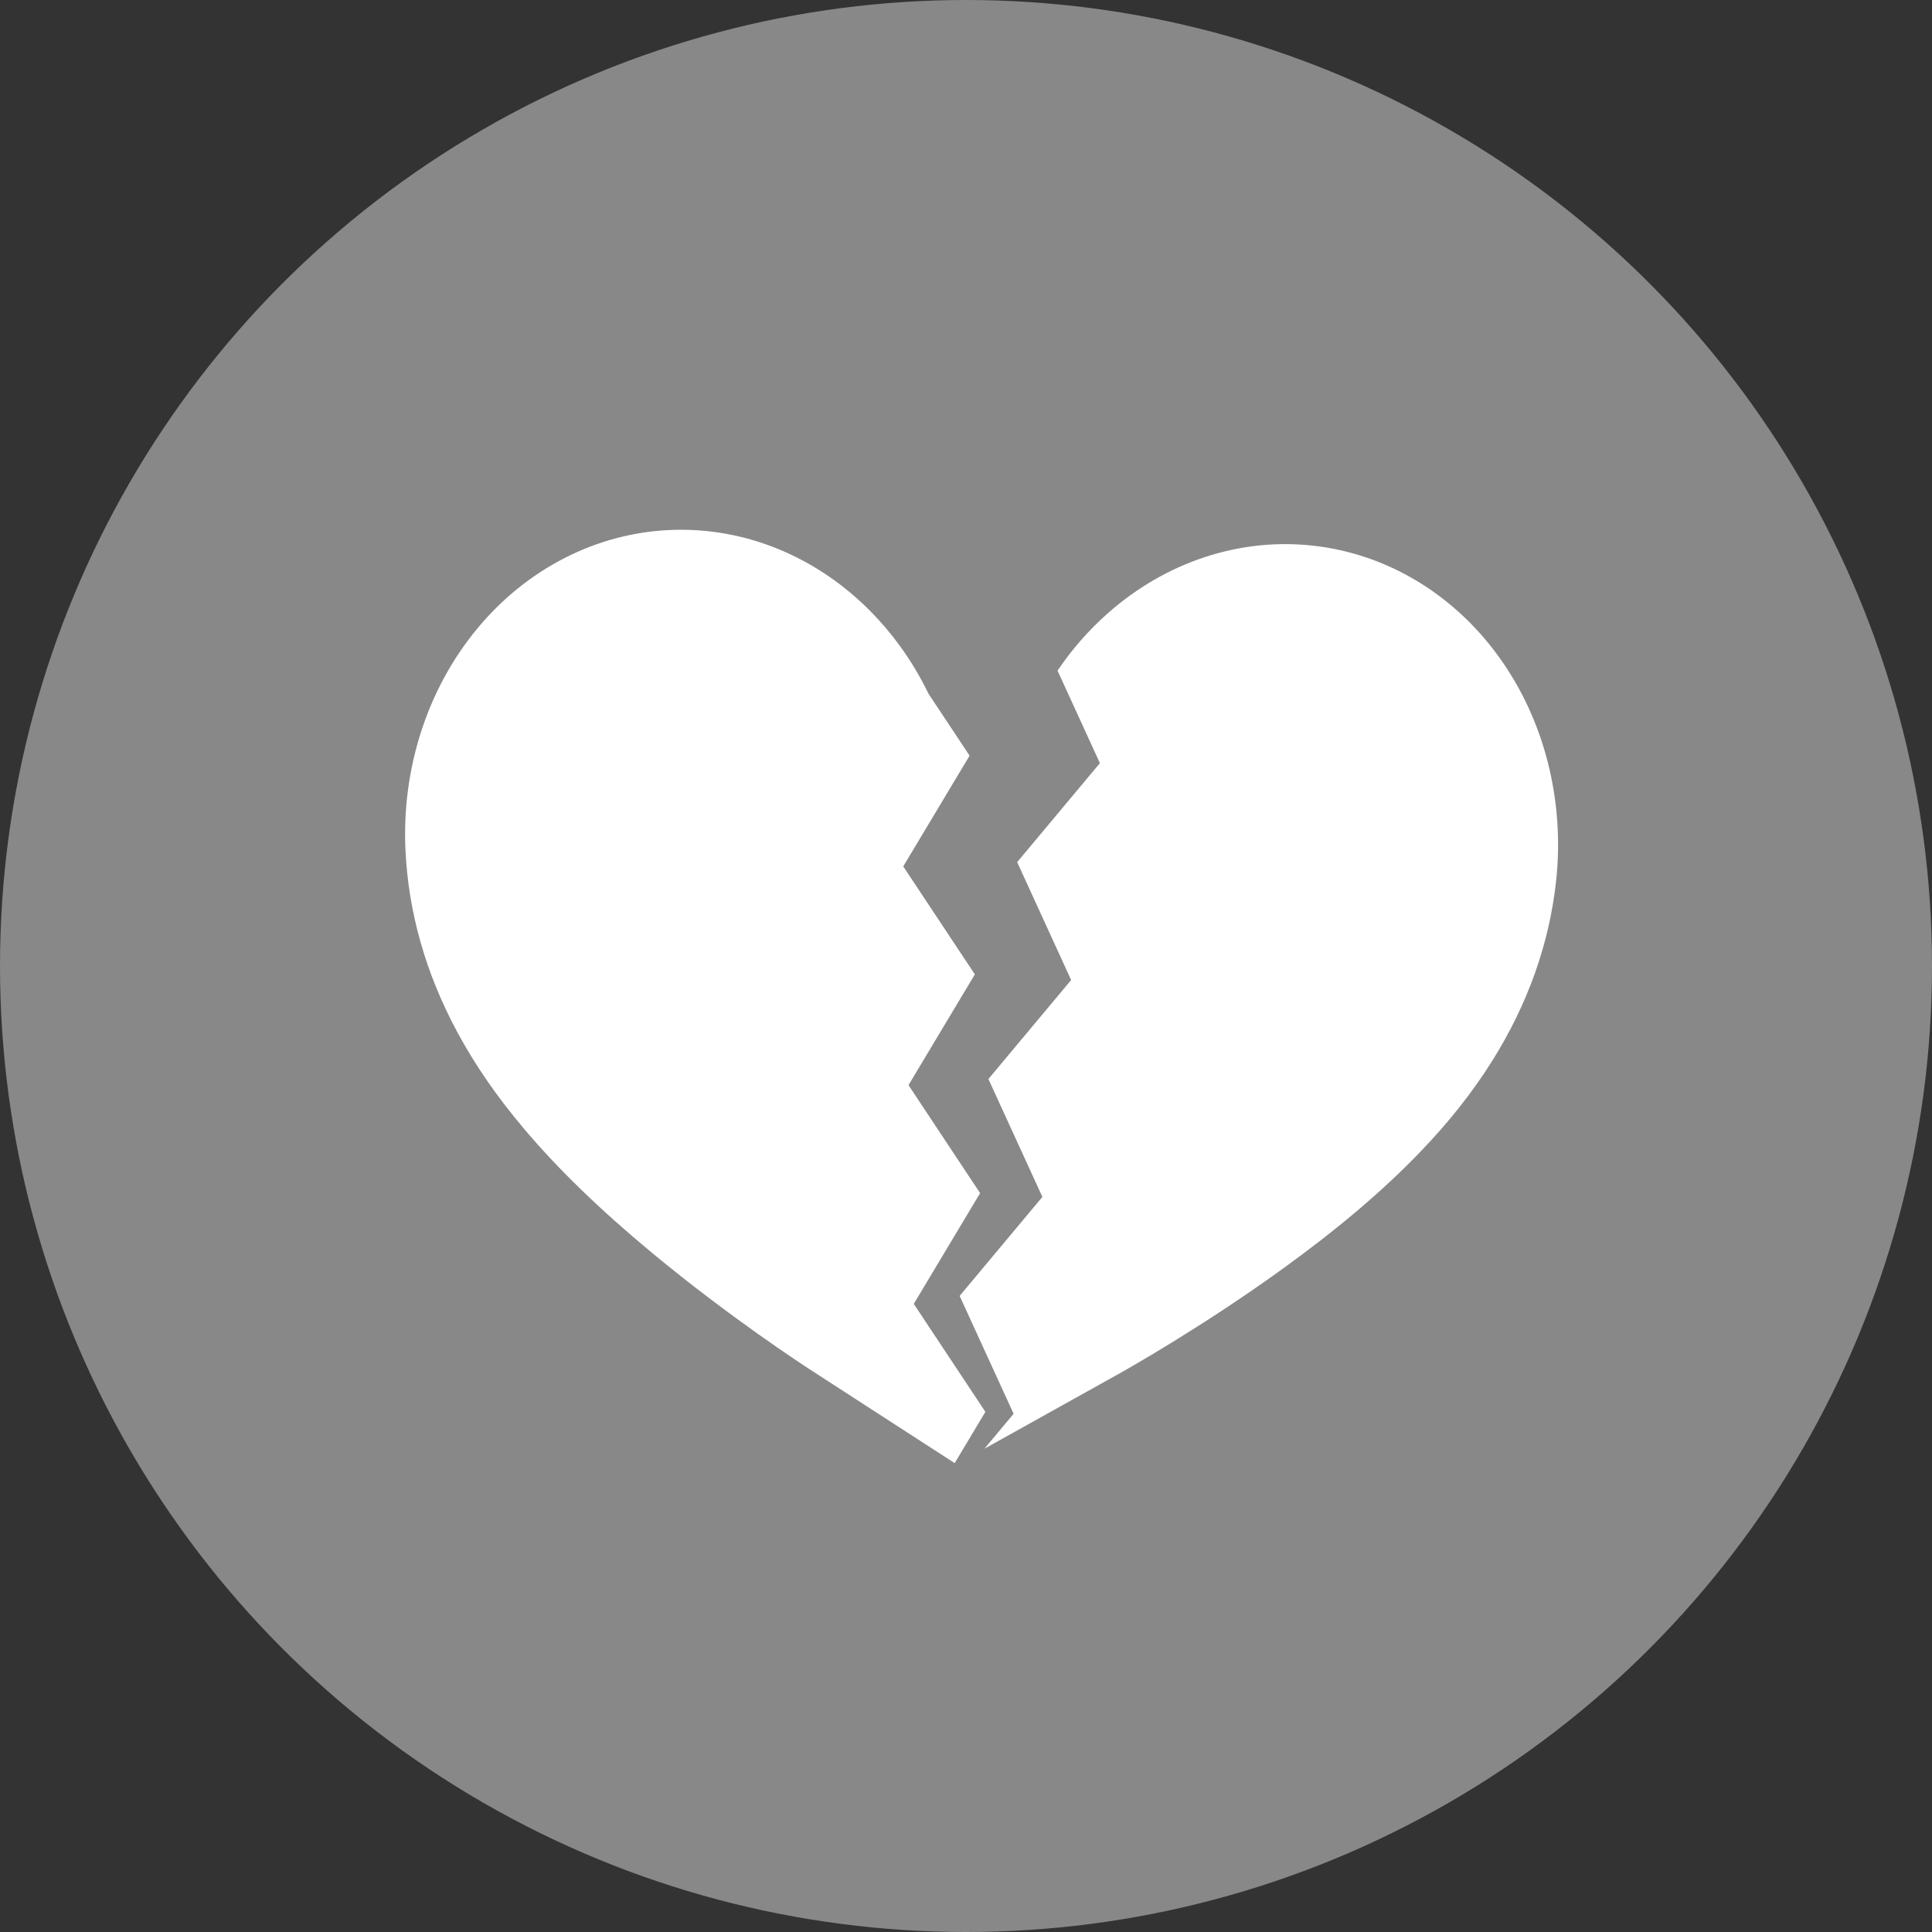 <svg width="62" height="62" viewBox="0 0 62 62" fill="none" xmlns="http://www.w3.org/2000/svg">
<rect x="0" y="0" width="62" height="62" fill="#333333" stroke="none"/>
<circle cx="31" cy="31" r="31" fill="#888888"/>
<path d="M48.104 21.084C46.644 19.061 44.502 17.776 42.148 17.512C39.795 17.248 37.423 18.026 35.555 19.677C34.941 20.218 34.399 20.839 33.937 21.521L35.297 24.49L32.642 27.667L34.374 31.45L31.719 34.627L33.451 38.41L30.796 41.587L32.528 45.37L31.592 46.49L35.857 44.114C36.128 43.963 38.583 42.583 41.174 40.708C42.941 39.43 44.371 38.217 45.546 36.998C46.49 36.019 47.258 35.049 47.895 34.031C49.026 32.224 49.712 30.297 49.934 28.301C50.222 25.704 49.564 23.108 48.104 21.084L48.104 21.084Z" fill="white"/>
<path d="M29.796 22.261C29.531 21.714 29.219 21.194 28.863 20.707C28.577 20.316 28.263 19.947 27.923 19.604C26.166 17.834 23.851 16.9 21.485 17.009C19.119 17.117 16.898 18.258 15.309 20.18C13.719 22.103 12.893 24.65 13.011 27.261C13.102 29.267 13.66 31.236 14.671 33.113C15.239 34.171 15.943 35.19 16.821 36.229C17.914 37.522 19.261 38.828 20.941 40.219C23.404 42.261 25.763 43.8 26.024 43.969L30.637 46.953L31.622 45.308L29.324 41.843L31.453 38.289L29.155 34.823L31.284 31.269L28.986 27.804L31.115 24.25L29.919 22.447L29.796 22.262L29.796 22.261Z" fill="white"/>
</svg>
